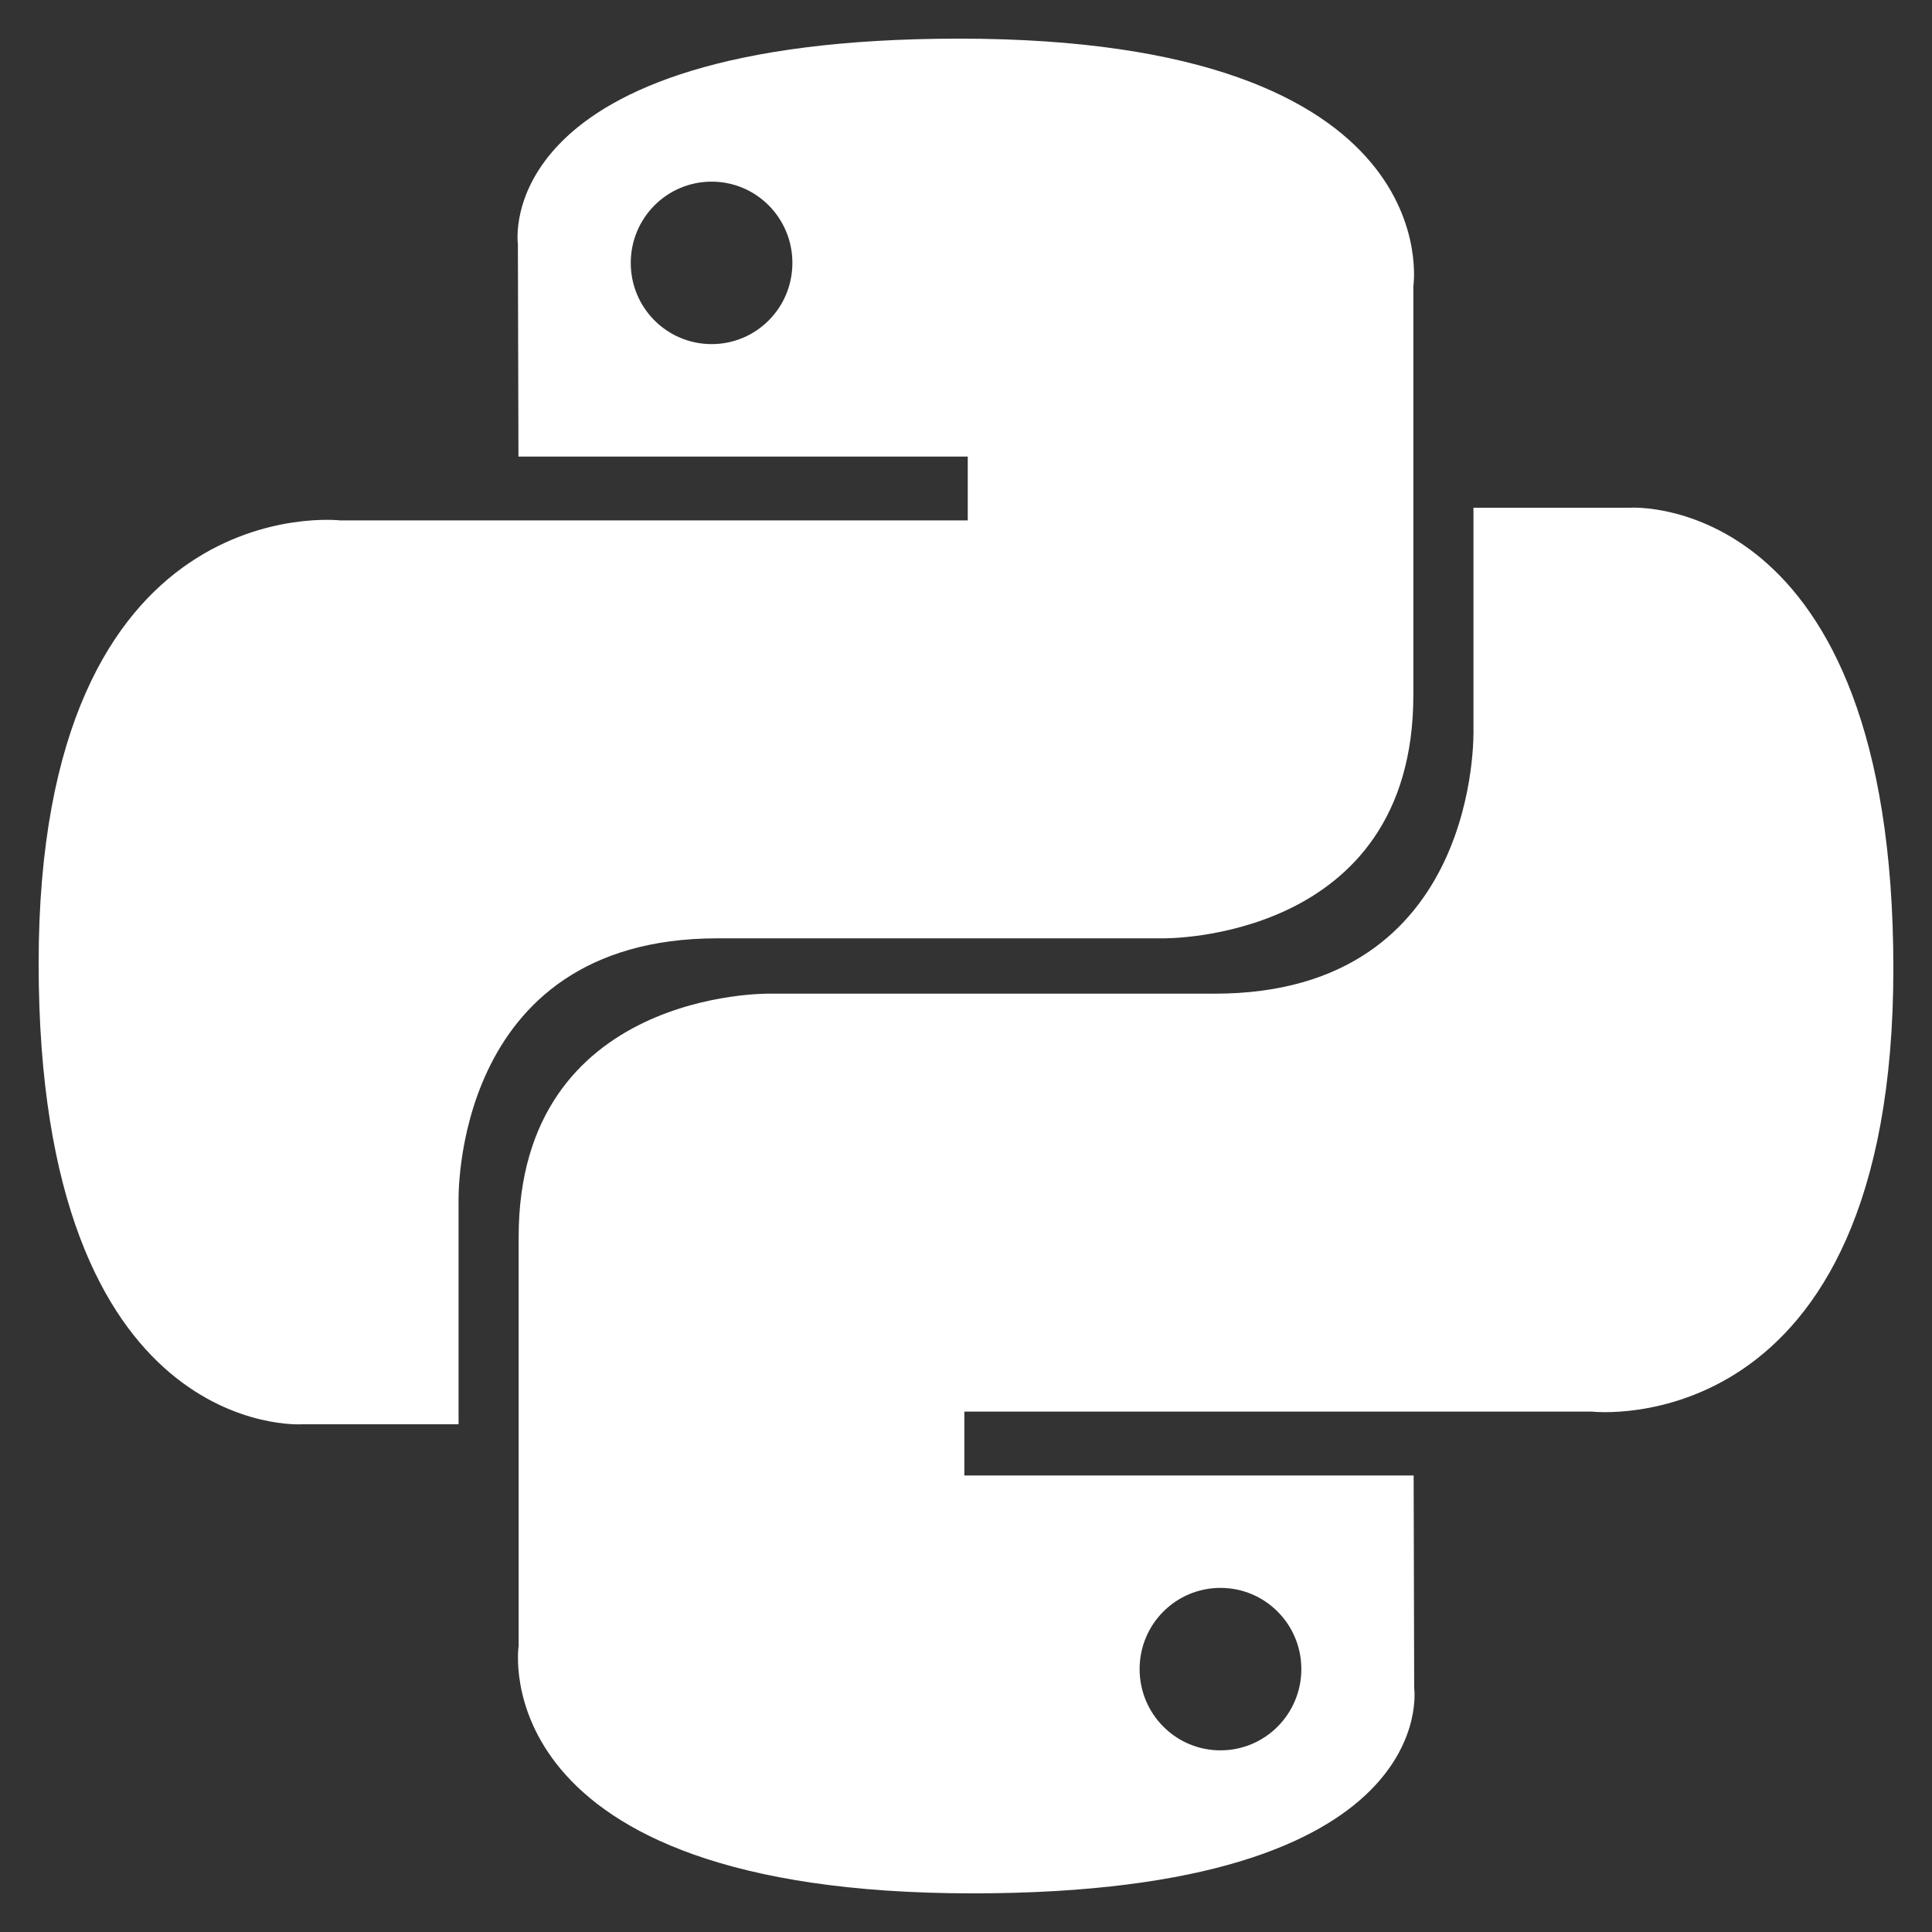 <svg width="100" height="100" viewBox="0 0 100 100" fill="none" xmlns="http://www.w3.org/2000/svg">
<rect x="0" y="0" width="100" height="100" fill="#333333" stroke="none"/>
<path fill-rule="evenodd" clip-rule="evenodd" d="M63.171 90.598C60.858 90.598 58.986 88.717 58.986 86.391C58.986 84.066 60.858 82.189 63.171 82.189C65.485 82.189 67.357 84.066 67.357 86.391C67.357 88.717 65.485 90.598 63.171 90.598ZM50.346 98C74.72 98 73.198 87.376 73.198 87.376L73.17 76.37H49.914V73.065H82.405C82.405 73.065 98 74.846 98 50.127C98 25.408 84.392 26.279 84.392 26.279H76.266V37.754C76.266 37.754 76.702 51.432 62.874 51.432H39.805C39.805 51.432 26.845 51.226 26.845 64.027V85.189C26.845 85.189 24.877 98 50.346 98ZM36.834 9.402C39.147 9.402 41.014 11.283 41.014 13.609C41.014 15.934 39.147 17.811 36.834 17.811C34.52 17.811 32.648 15.934 32.648 13.609C32.648 11.283 34.52 9.402 36.834 9.402ZM49.654 2C25.285 2 26.806 12.624 26.806 12.624L26.835 23.631H50.091V26.935H17.595C17.595 26.935 2 25.154 2 49.873C2 74.592 15.613 73.721 15.613 73.721H23.735V62.246C23.735 62.246 23.298 48.568 37.131 48.568H60.195C60.195 48.568 73.155 48.774 73.155 35.973V14.811C73.155 14.811 75.123 2 49.654 2Z" fill="white"/>
</svg>
